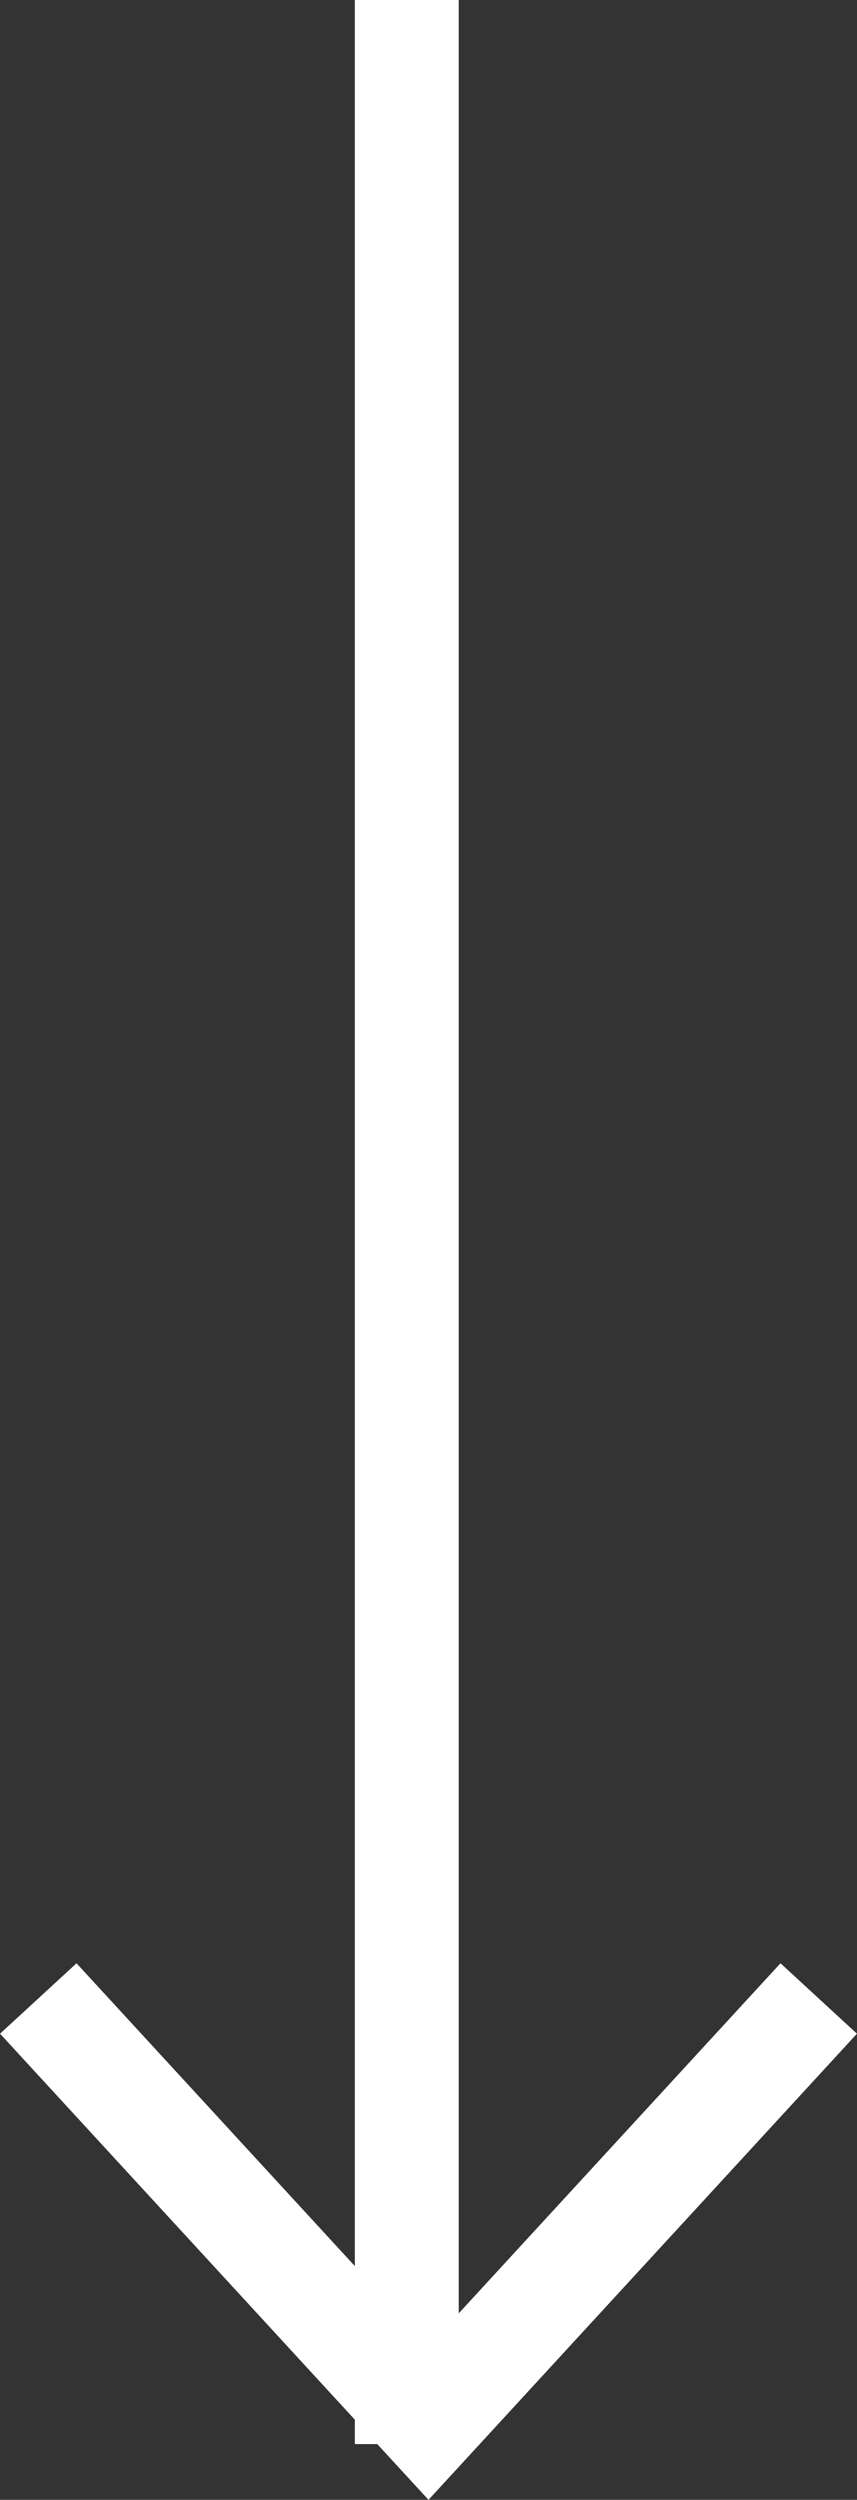 <svg xmlns="http://www.w3.org/2000/svg" width="16.498" height="48.072" viewBox="0 0 16.498 48.072">
  <rect x="0" y="0" width="16.498" height="48.072" fill="#333333" stroke="none"/>
  <g id="Group_10" data-name="Group 10" transform="translate(-1260.669 -690.5)">
    <path id="Path_302" data-name="Path 302" d="M698.929,389.659l4.082,3.756,4.082,3.756-4.082,3.756-4.082,3.756" transform="translate(1666.089 30.002) rotate(90)" fill="none" stroke="#fff" stroke-miterlimit="10" stroke-width="2"/>
    <line id="Line_37" data-name="Line 37" y1="47" transform="translate(1268.5 690.5)" fill="none" stroke="#fff" stroke-width="2"/>
  </g>
</svg>
